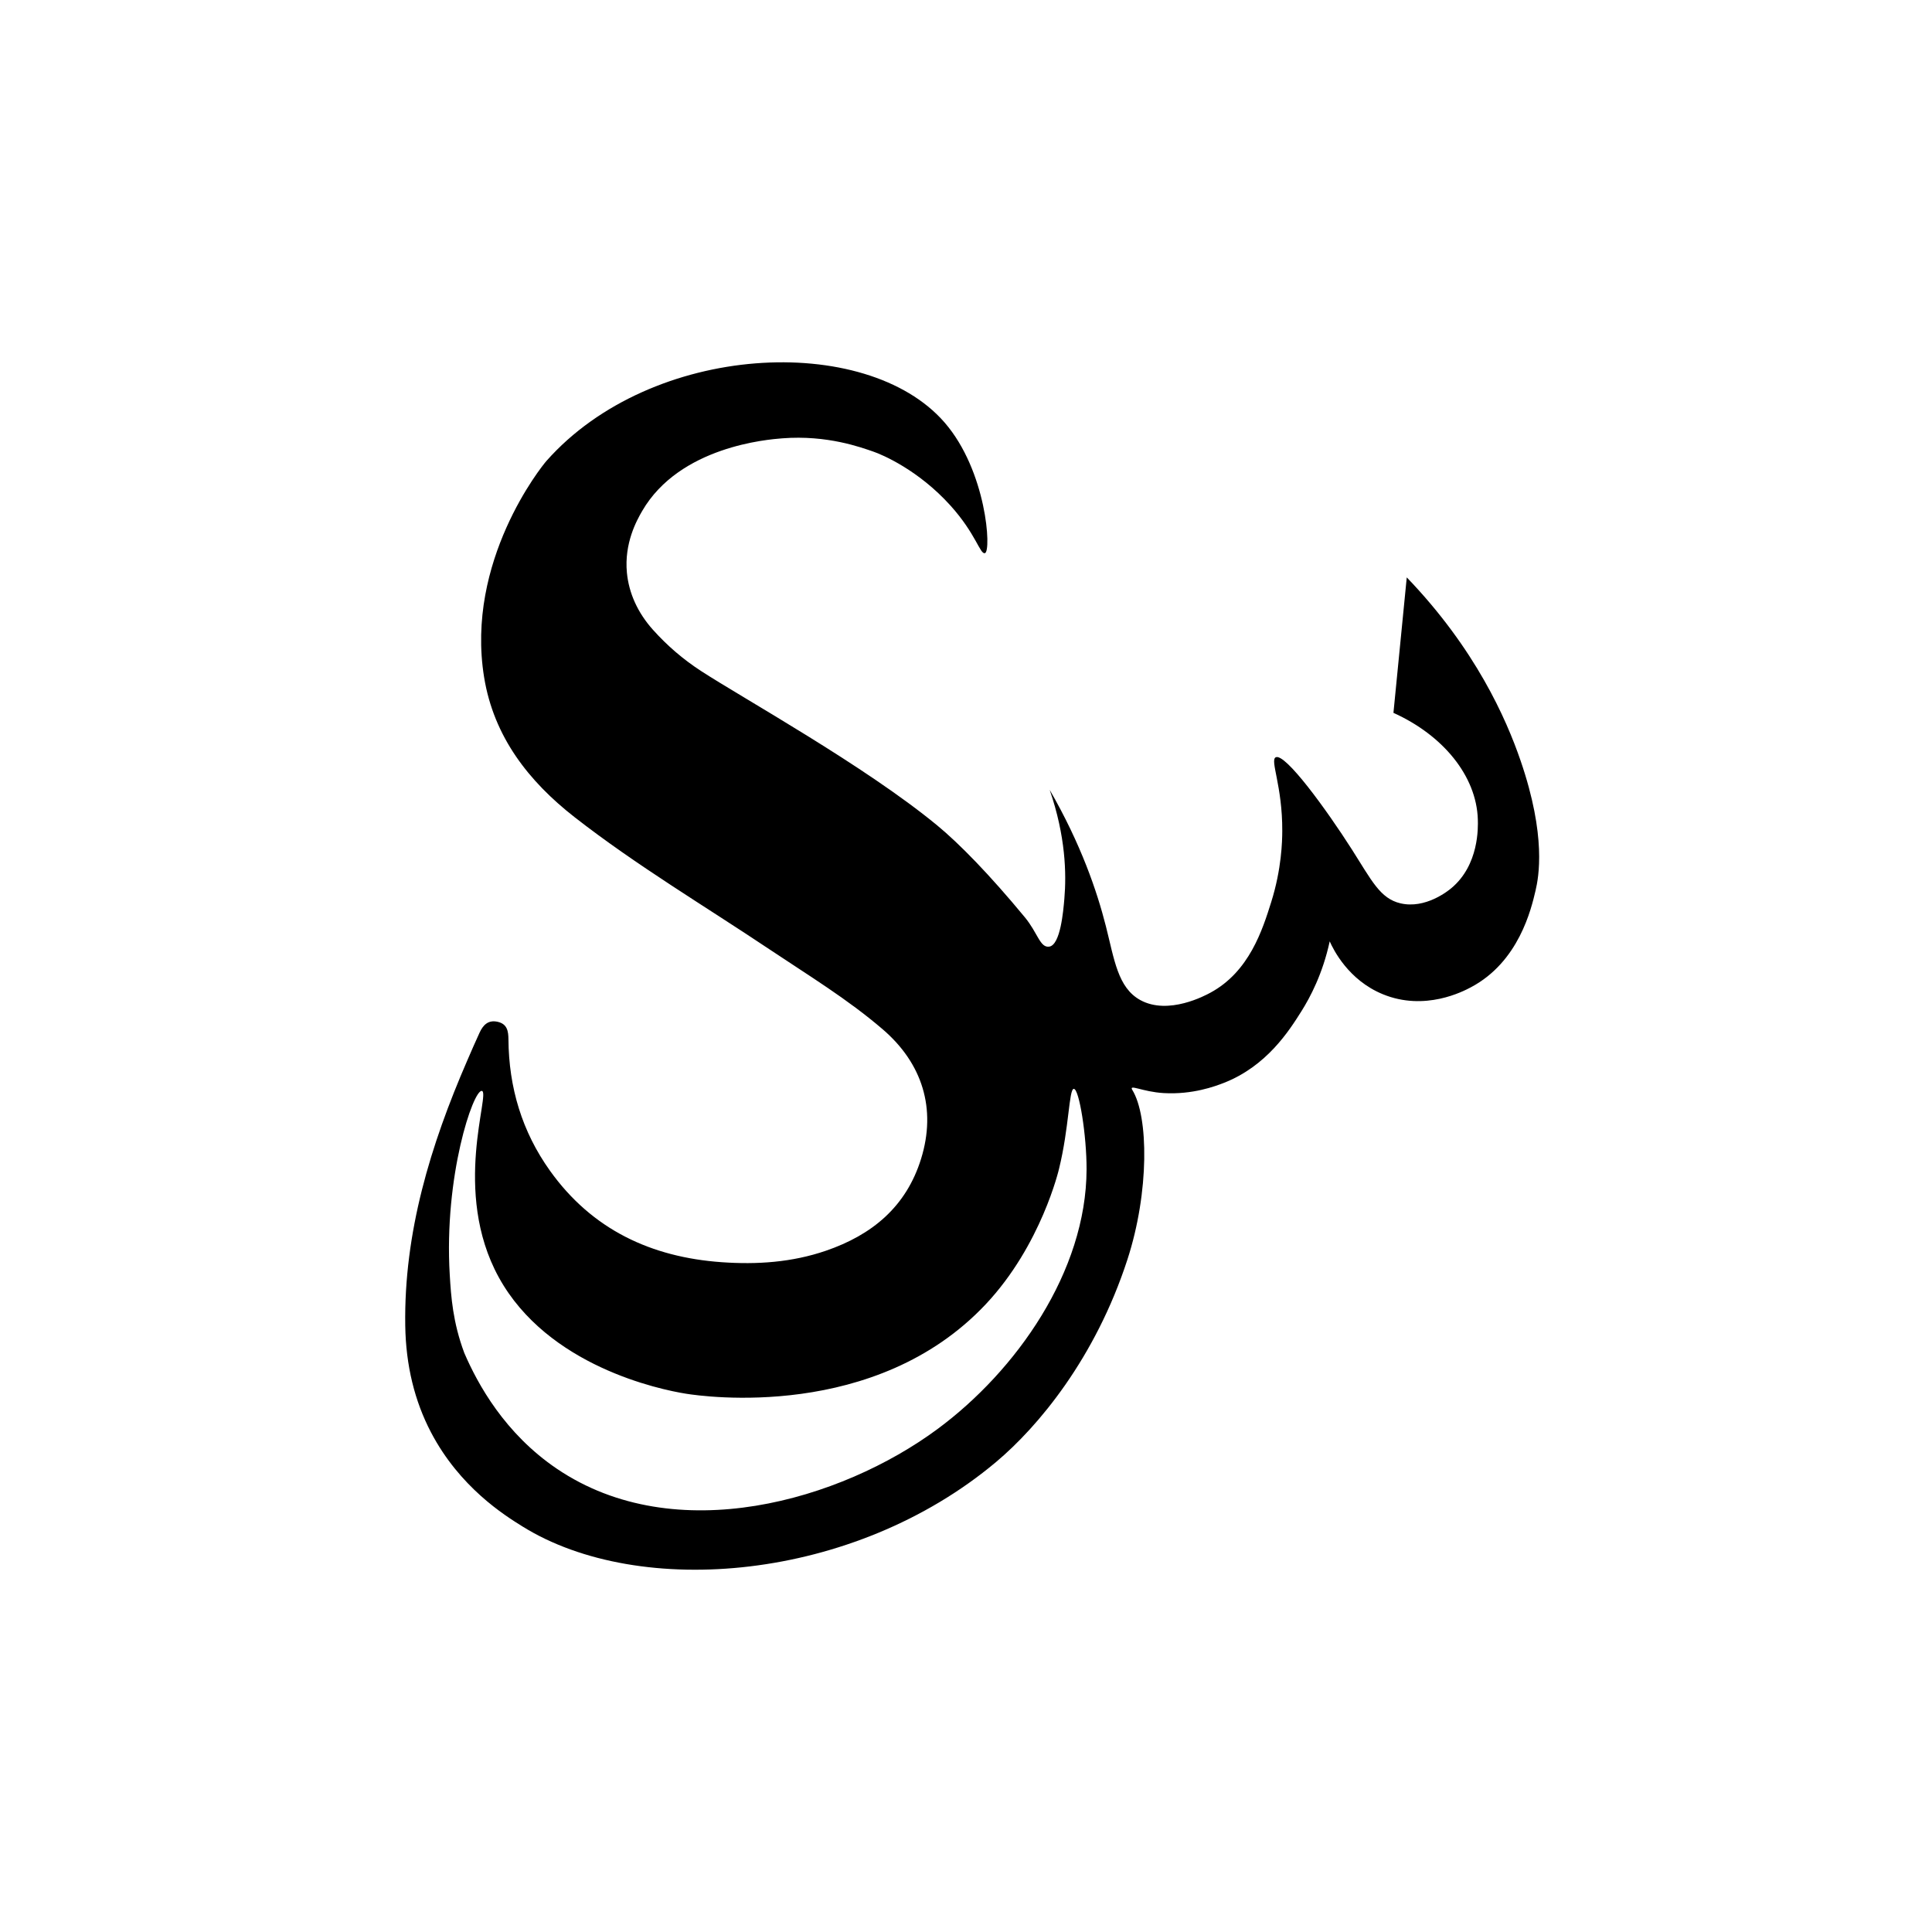 <svg xml:space="preserve" style="enable-background:new 0 0 1500 1500;" viewBox="0 0 1500 1500" y="0px" x="0px" xmlns:xlink="http://www.w3.org/1999/xlink" xmlns="http://www.w3.org/2000/svg" version="1.0">
<style type="text/css">
	.st0{display:none;}
	.st1{display:inline;}
</style>
<g class="st0" id="Layer_1">
	<path d="M741.26,343.77c32.77,37.67,36.52,99.92,31.44,101.5c-3.86,1.2-6.83-14.77-26.8-36.93
		c-24.78-27.49-52.73-39.47-60.08-41.96c-9.17-3.11-35.53-12.98-70.53-10.24c-11.2,0.88-79.6,6.24-108.74,56.41
		c-4.3,7.4-14.04,25.06-11.86,47.92c1.5,15.73,8.28,30.97,20.23,44.31c10.98,12.25,23.33,22.89,37.19,31.91
		c32.58,21.21,127.03,73.5,183.29,119.8c17.32,14.25,40.86,38.36,68.23,71.48c10.12,12.25,11.8,23.94,19,22.8
		c8.63-1.37,10.87-27.44,11.69-37.08c1.68-19.6,1.01-48.62-11.39-84.64c24.37,42.28,36.77,78.82,43.62,105.8
		c6.61,26.04,9.24,47.79,26.74,57.42c21.84,12.01,50.74-3.73,54.38-5.7c30.26-16.3,40.55-49.02,47.25-70.37
		c6.83-21.74,7.86-40.16,8.59-55.1c2.14-43.38-6.42-67.61-1.46-69.28c5.03-1.7,17.57,22,55.57,83.59
		c17.29,28.02,24.3,38.69,37.66,41.75c19.79,4.53,41.46-10.4,52.68-25.24c26.11-34.53,7.68-84.39,3.18-96.06
		c-18.29-47.38-52.58-67.16-49.55-70.76c3.56-4.22,54.27,18.54,77.45,67.68c8.63,18.29,10.63,33.78,12.19,47.37
		c1.8,15.71,12.63,110.04-41.28,142.19c-17.6,10.49-43.88,15.42-68.34,5.38c-26.89-11.04-38.43-34.78-41.24-41.05
		c-5.46,25.2-15.15,43.44-22.01,54.33c-9.39,14.92-26.86,42.59-60.31,55.6c-6.57,2.55-24.09,9.16-46.56,7.87
		c-16.49-0.95-27.39-7.32-24.36-2.4c12.63,20.46,13.28,79.01-3.82,131.64c-24.9,76.61-69.32,129.77-102.04,157.24
		c-110.44,92.68-276.55,106.69-367.7,49.95c-13.94-8.68-48.6-30.3-70.99-73.08c-12.69-24.26-19.49-51.88-19.96-82.85
		c-1.1-72.29,19.62-140.07,48.12-205.74c3.16-7.29,6.3-14.59,9.64-21.79c2.71-5.84,6.67-9.95,13.94-8.32
		c7.52,1.68,8.37,7.34,8.42,13.71c0.29,37.29,10.5,71.51,32.28,101.97c32.66,45.67,78.52,67.09,133.29,70.97
		c27.36,1.94,54.55,0.14,80.88-8.89c35.88-12.3,62.41-34.16,73.95-71.49c11.97-38.71,1.06-73.92-29.82-100.44
		c-27.25-23.41-57.82-41.96-87.51-61.82c-50.75-33.95-103.39-65.2-151.59-102.78c-35.71-27.84-62.85-62.47-70.37-108.72
		c-14.65-90.04,44.6-163.68,48.43-168C513.84,281.55,680.39,273.8,741.26,343.77z M382.05,862.8c-6.61-1.03-29.54,66.07-24.9,142.89
		c1.02,16.93,2.37,36.67,11.3,60.6c10.47,24.26,31.42,62.51,71.93,89.91c92.18,62.36,220.59,24.49,295.44-30.86
		c61.07-45.16,115.55-122.22,115.75-201.64c0.07-26.2-5.73-62.53-9.91-62.49c-3.8,0.04-3.58,30.05-11.47,62.06
		c0,0-13.63,59.16-56.9,105.17c-85.37,90.78-219.35,71.59-232.69,69.46c-20.51-3.26-107.5-21.41-145.39-90.38
		C358.5,940.71,389.14,863.91,382.05,862.8z" class="st1"></path>
</g>
<g id="Layer_2">
	<path d="M733.3,327.95c32.77,37.67,36.52,99.92,31.44,101.5c-3.86,1.2-6.83-14.77-26.8-36.93c-24.78-27.49-52.73-39.47-60.08-41.96
		c-9.17-3.11-35.53-12.98-70.53-10.24c-11.2,0.88-79.6,6.24-108.74,56.41c-4.3,7.4-14.04,25.06-11.86,47.92
		c1.5,15.73,8.28,30.97,20.23,44.31c10.98,12.25,23.33,22.89,37.19,31.91c32.58,21.21,127.03,73.5,183.29,119.8
		c17.32,14.25,40.86,38.36,68.23,71.48c10.12,12.25,11.8,23.94,19,22.8c8.63-1.37,10.87-27.44,11.69-37.08
		c1.68-19.6,1.01-48.62-11.39-84.64c24.37,42.28,36.77,78.82,43.62,105.8c6.61,26.04,9.24,47.79,26.74,57.42
		c21.84,12.01,50.74-3.73,54.38-5.7c30.26-16.3,40.55-49.02,47.25-70.37c8.11-25.79,8.55-47.31,8.59-55.1
		c0.18-35.31-9.77-55.12-5.05-57.33c7.33-3.42,39.32,40.54,59.15,71.64c15.23,23.89,21.83,38.05,37.66,41.75
		c19.34,4.53,36.92-9.62,39.39-11.67c21.77-18.04,20.87-47.6,20.69-53.45c-1.04-33.83-27.09-65.44-65.52-82.76
		c3.45-35.06,6.9-70.11,10.34-105.17c53.36,55.51,77.21,109.79,88.36,142.25c20.2,58.77,14.06,90.5,11.64,100.86
		c-3.34,14.3-12.94,55.43-50.24,75.14c-5.94,3.14-35.62,18.81-68.34,5.38c-26.89-11.04-38.43-34.78-41.24-41.05
		c-5.46,25.2-15.15,43.44-22.01,54.33c-9.39,14.92-26.86,42.59-60.31,55.6c-6.57,2.55-24.09,9.16-46.56,7.87
		c-16.49-0.95-27.39-7.32-24.36-2.4c12.63,20.46,13.28,79.01-3.82,131.64c-24.9,76.61-69.32,129.77-102.04,157.24
		c-110.44,92.68-276.55,106.69-367.7,49.95c-13.94-8.68-48.6-30.3-70.99-73.08c-12.69-24.26-19.49-51.88-19.96-82.85
		c-1.1-72.29,19.62-140.07,48.12-205.74c3.16-7.29,6.3-14.59,9.64-21.79c2.71-5.84,6.67-9.95,13.94-8.32
		c7.52,1.68,8.37,7.34,8.42,13.71c0.29,37.29,10.5,71.51,32.28,101.97c32.66,45.67,78.52,67.09,133.29,70.97
		c27.36,1.94,54.55,0.14,80.88-8.89c35.88-12.3,62.41-34.16,73.95-71.49c11.97-38.71,1.06-73.92-29.82-100.44
		c-27.25-23.41-57.82-41.96-87.51-61.82c-50.75-33.95-103.39-65.2-151.59-102.78c-35.71-27.84-62.85-62.47-70.37-108.72
		c-14.65-90.04,44.6-163.68,48.43-168C505.89,265.73,672.44,257.98,733.3,327.95z M374.09,846.98
		c-6.61-1.03-29.54,66.07-24.9,142.89c1.02,16.93,2.37,36.67,11.3,60.6c10.47,24.26,31.42,62.51,71.93,89.91
		c92.18,62.36,220.59,24.49,295.44-30.86c61.07-45.16,115.55-122.22,115.75-201.64c0.07-26.2-5.73-62.53-9.91-62.49
		c-3.8,0.04-3.58,30.05-11.47,62.06c0,0-13.63,59.16-56.9,105.17c-85.37,90.78-219.35,71.59-232.69,69.46
		c-20.51-3.26-107.5-21.41-145.39-90.38C350.54,924.89,381.18,848.09,374.09,846.98z"></path>
</g>
</svg>
